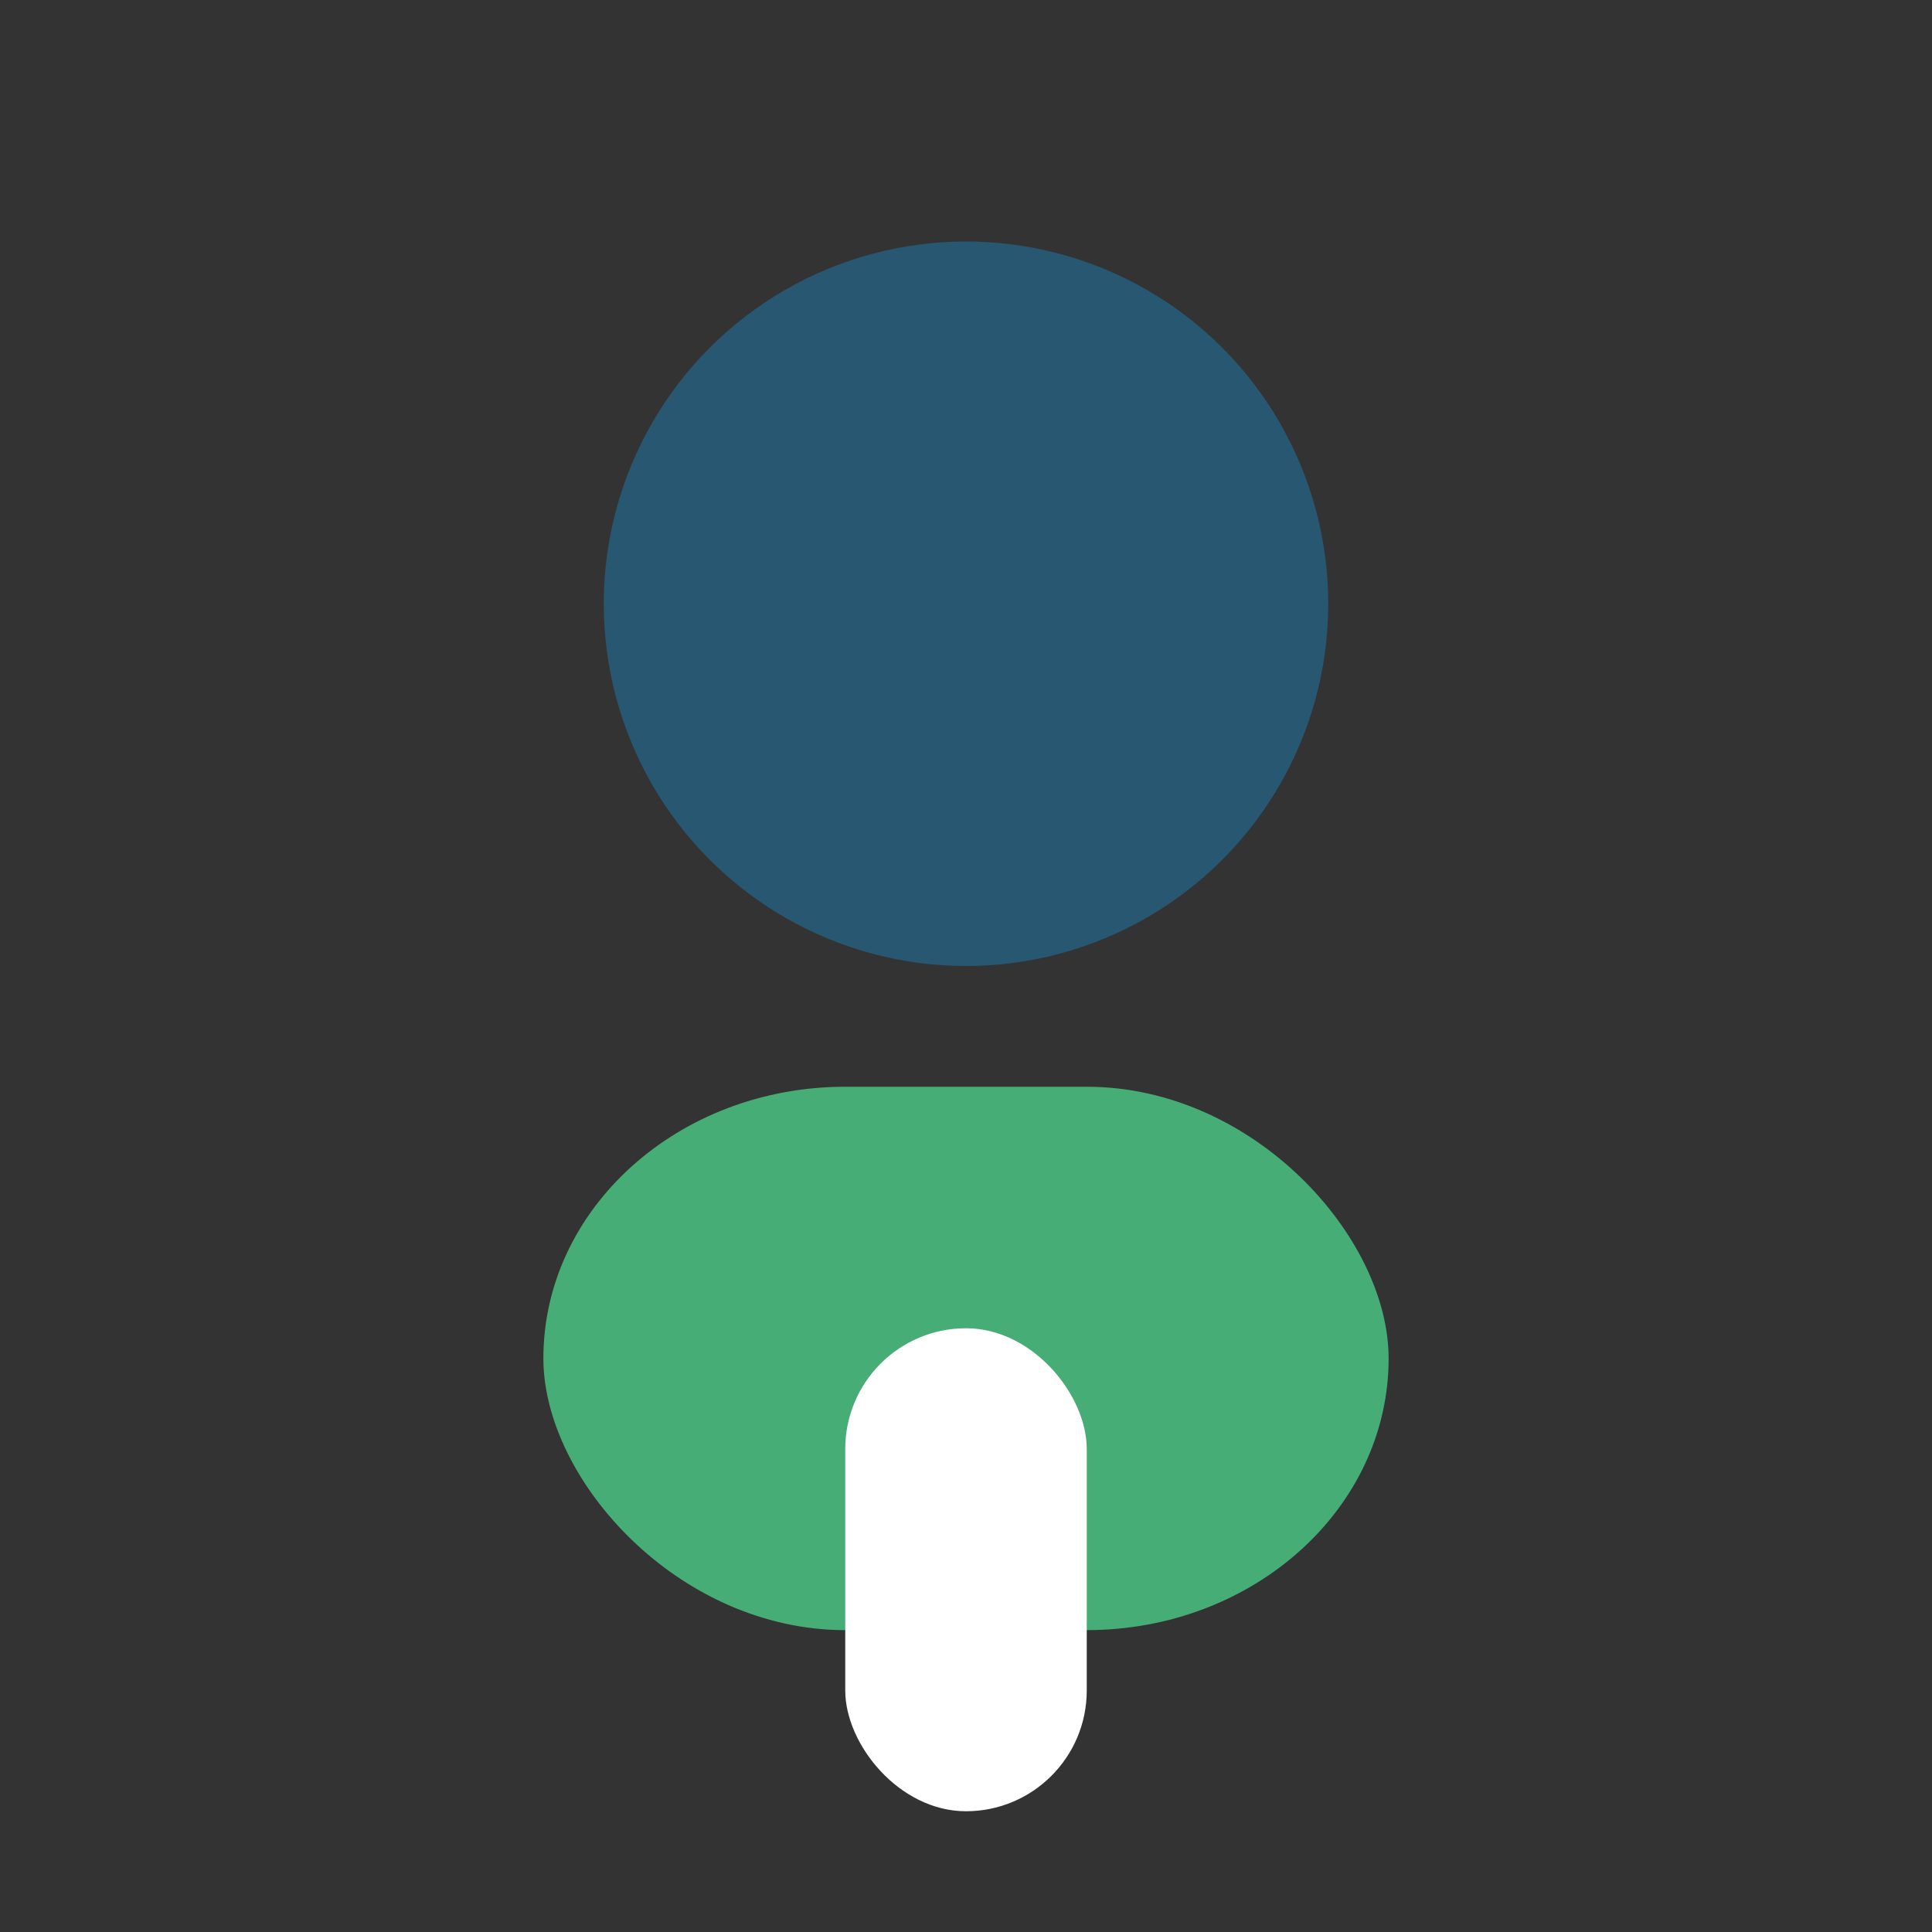 <?xml version="1.0" encoding="UTF-8"?>
<svg xmlns="http://www.w3.org/2000/svg" width="32" height="32" viewBox="0 0 32 32"><rect x="0" y="0" width="32" height="32" fill="#333333" stroke="none"/><circle cx="16" cy="10" r="6" fill="#275771"/><rect x="9" y="18" width="14" height="9" rx="5" fill="#46AD76"/><rect x="14" y="22" width="4" height="8" rx="2" fill="#fff"/></svg>